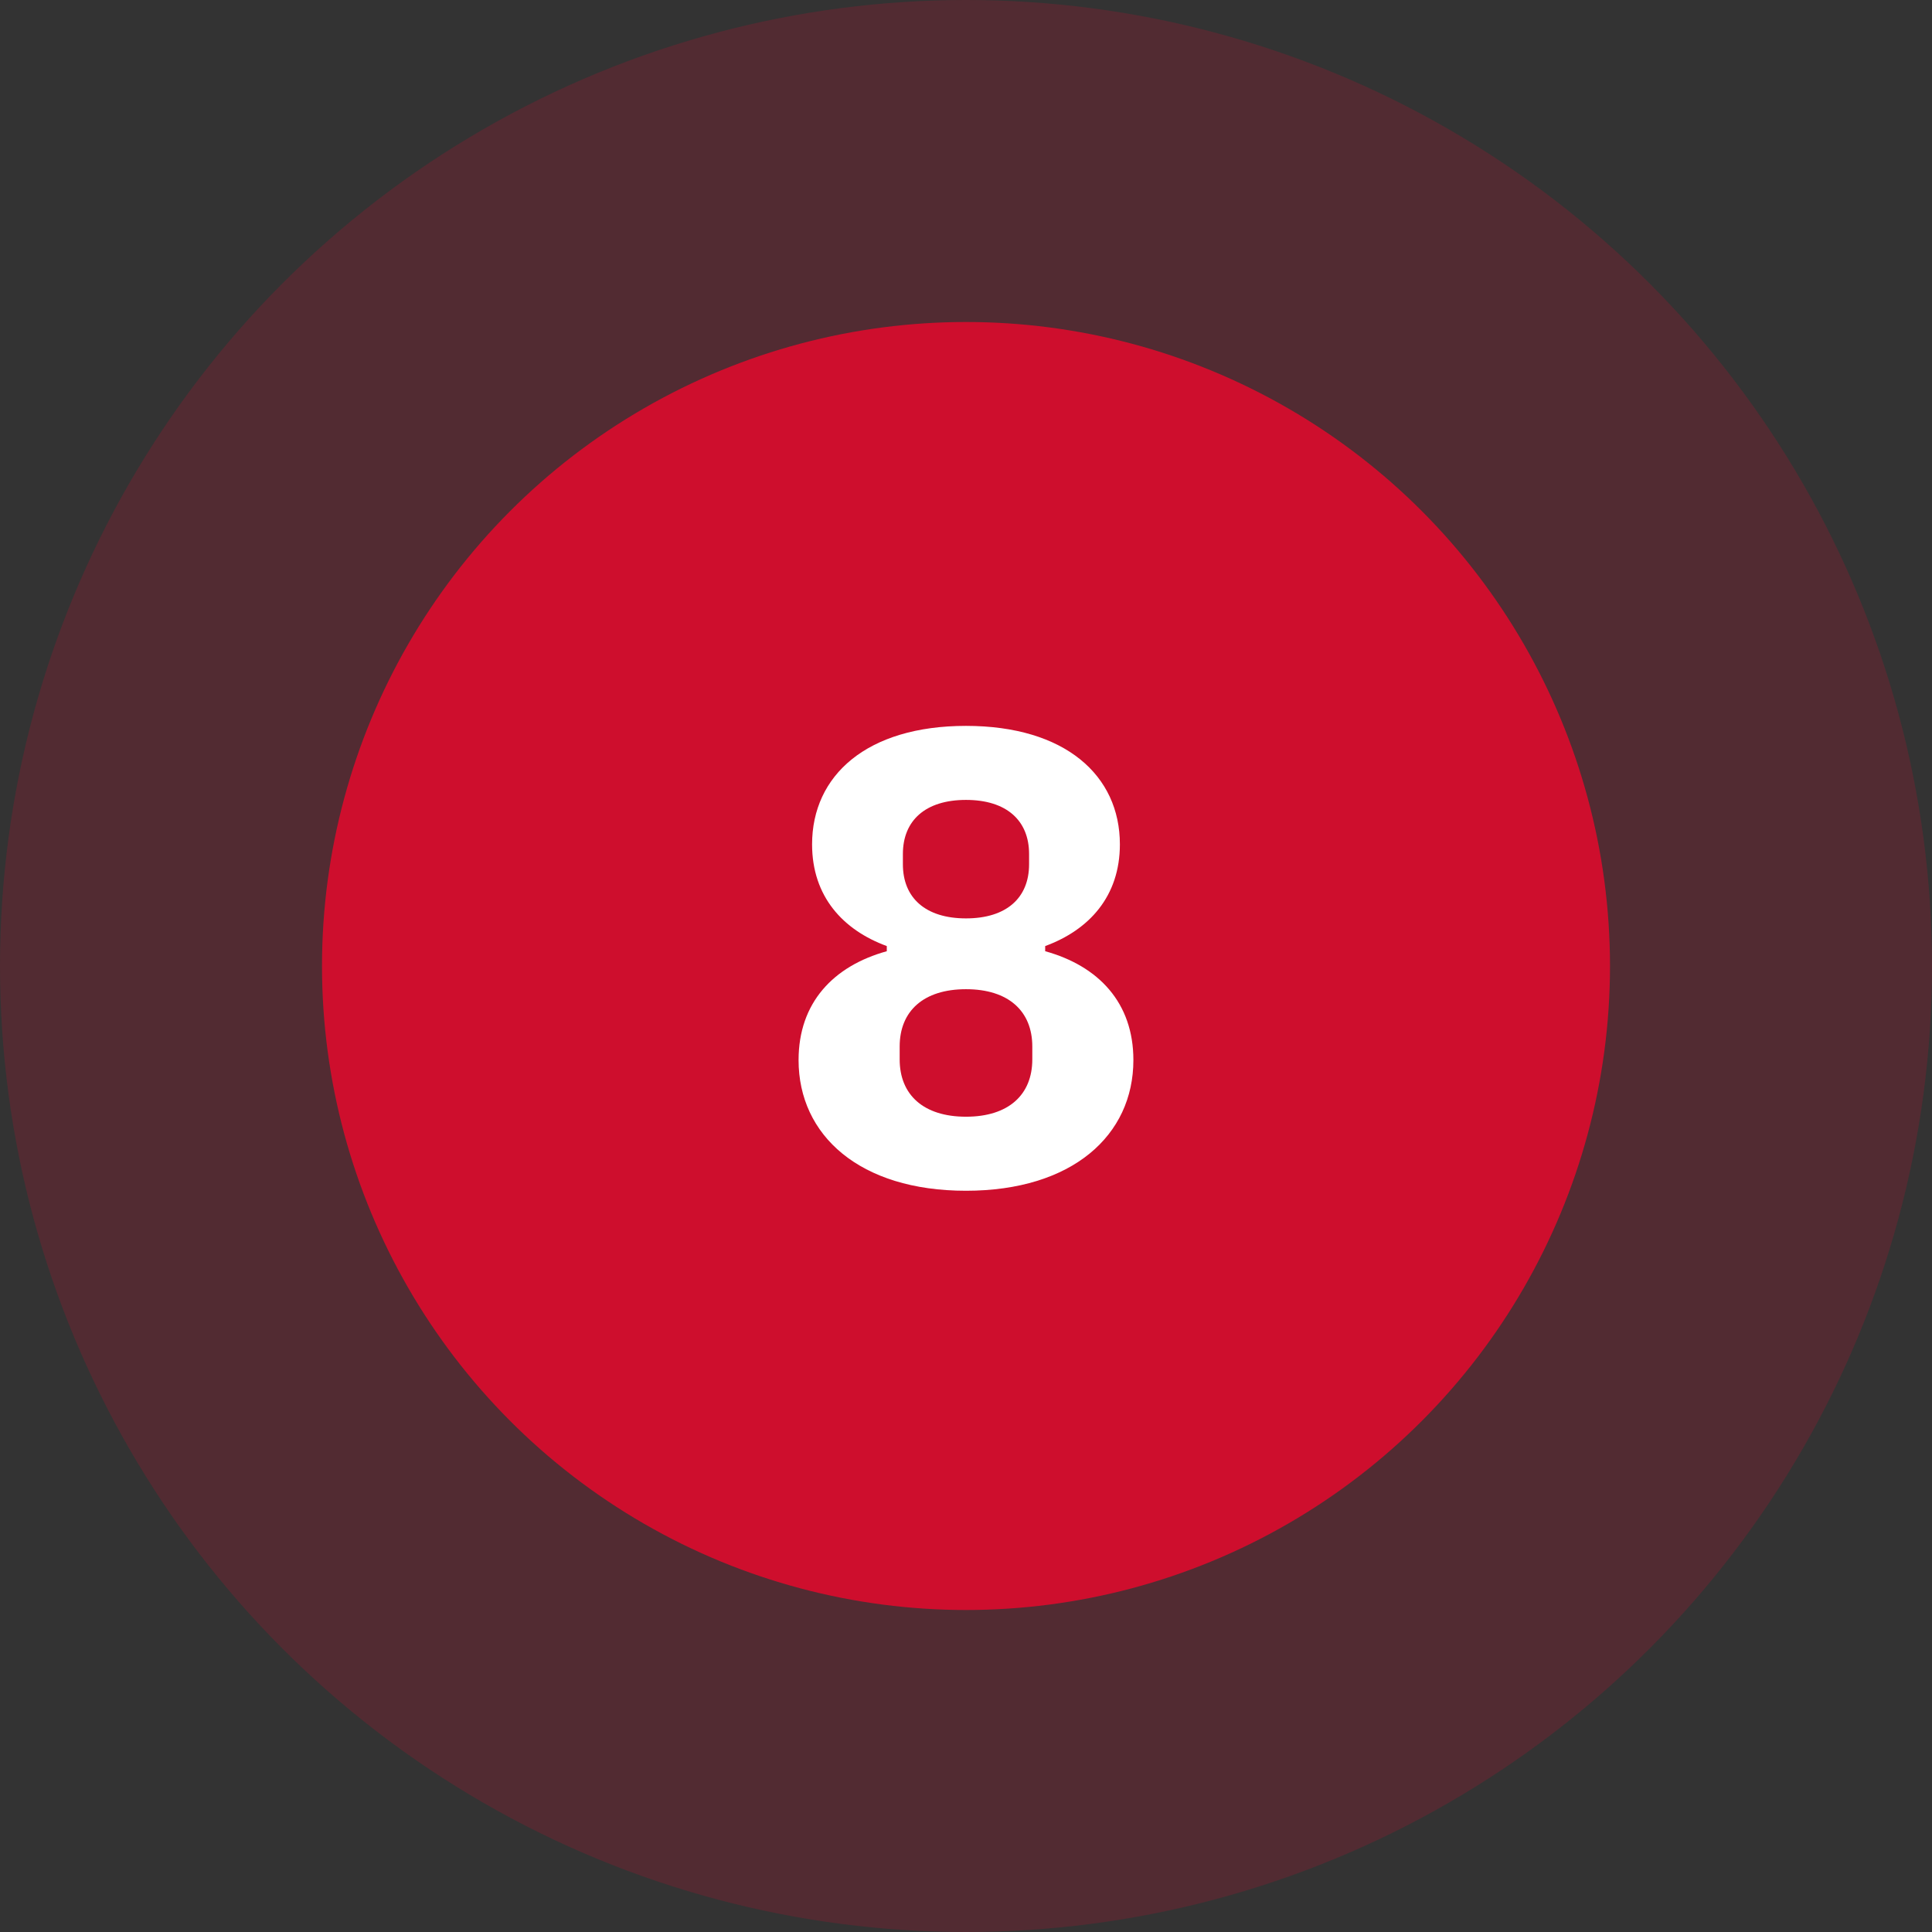 <?xml version="1.0" encoding="UTF-8"?><svg id="uuid-0a109827-9d06-4c85-a5f7-a4ed52356ad3" xmlns="http://www.w3.org/2000/svg" width="120" height="120" viewBox="0 0 120 120"><rect x="0" y="0" width="120" height="120" fill="#333333" stroke="none"/><circle cx="60" cy="60" r="60" fill="#ce0e2d" opacity=".2"/><circle cx="60" cy="60" r="40" fill="#ce0e2d"/><path d="M49.601,65.841c0-3.56,2.16-5.839,5.479-6.759v-.32c-2.72-.999-4.64-3.079-4.64-6.318,0-4.279,3.399-7.358,9.559-7.358s9.559,3.079,9.559,7.358c0,3.239-1.92,5.319-4.64,6.318v.32c3.319.92,5.479,3.199,5.479,6.759,0,4.68-3.8,8.119-10.398,8.119s-10.398-3.439-10.398-8.119ZM64.118,65.801v-.8c0-2.199-1.48-3.56-4.119-3.56s-4.119,1.36-4.119,3.56v.8c0,2.2,1.48,3.56,4.119,3.56s4.119-1.359,4.119-3.56ZM63.918,53.683v-.64c0-2.079-1.399-3.359-3.919-3.359s-3.919,1.28-3.919,3.359v.64c0,2.08,1.399,3.36,3.919,3.36s3.919-1.28,3.919-3.36Z" fill="#fff"/></svg>